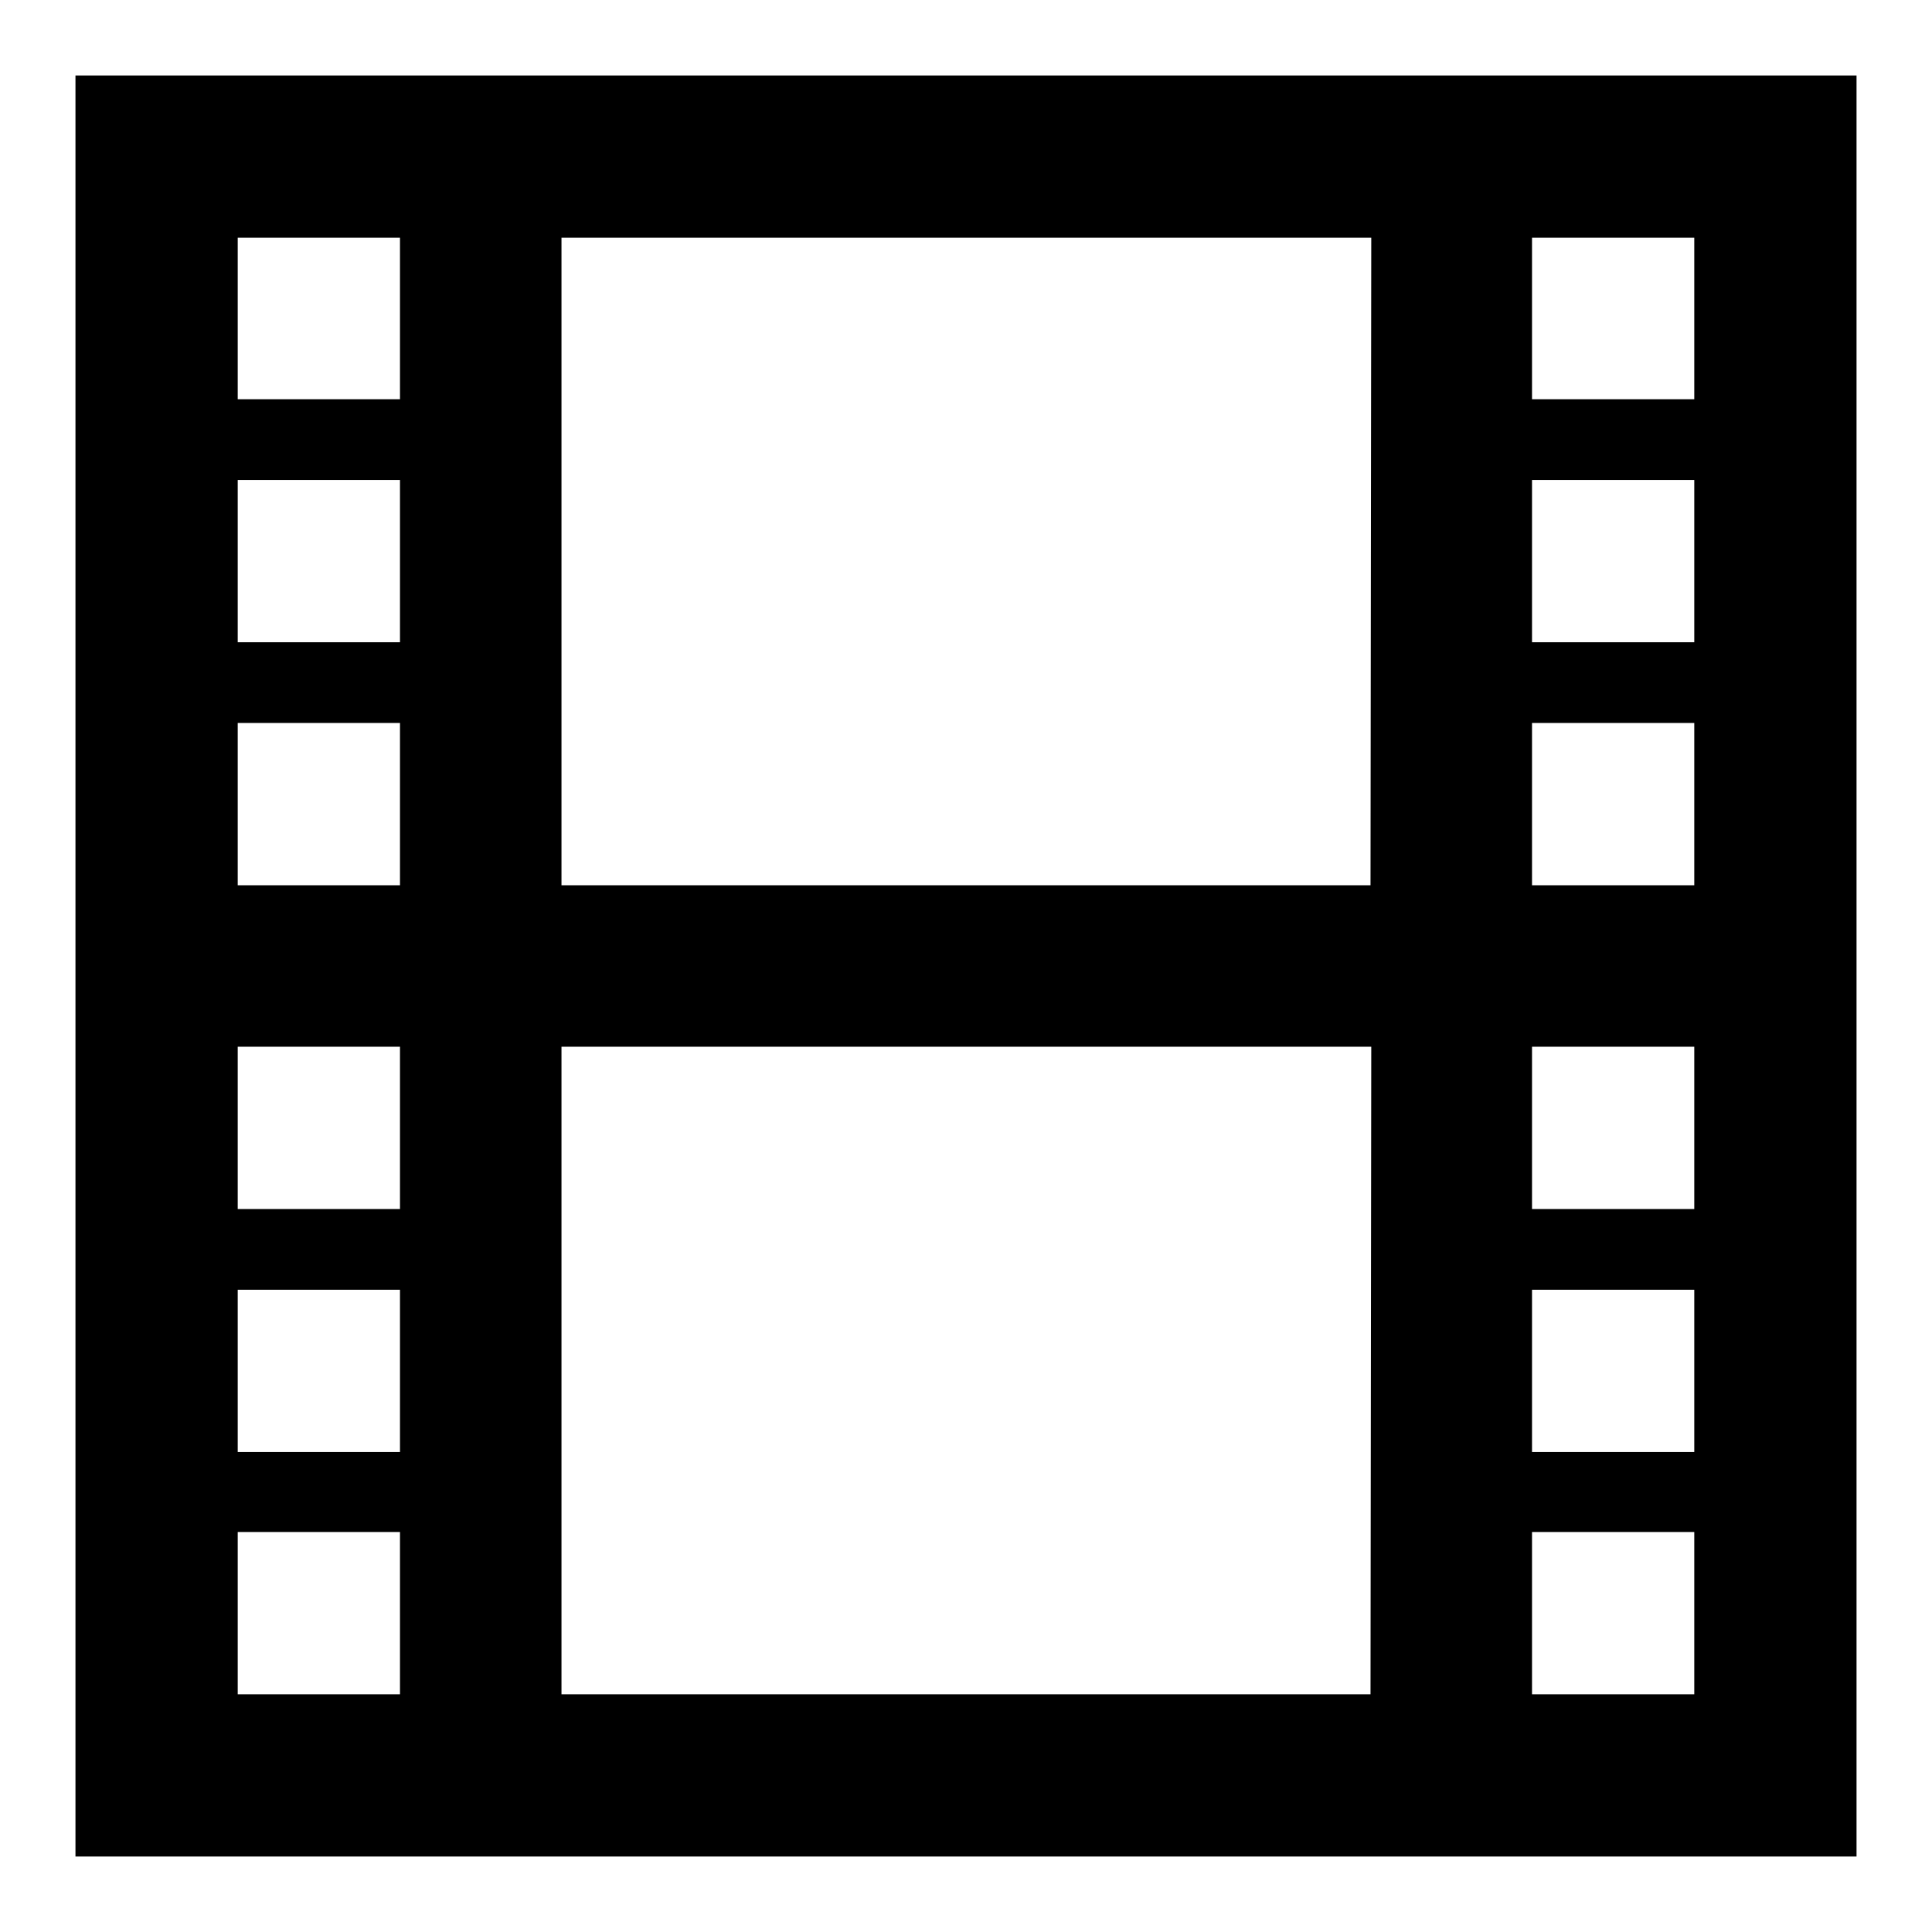 <?xml version="1.0" encoding="utf-8"?>
<!-- Svg Vector Icons : http://www.onlinewebfonts.com/icon -->
<!DOCTYPE svg PUBLIC "-//W3C//DTD SVG 1.1//EN" "http://www.w3.org/Graphics/SVG/1.1/DTD/svg11.dtd">
<svg version="1.1" xmlns="http://www.w3.org/2000/svg" xmlns:xlink="http://www.w3.org/1999/xlink" x="0px" y="0px" viewBox="0 0 256 256" enable-background="new 0 0 256 256" xml:space="preserve">
<g><g><path fill="#000000" d="M10,10v236h236V10H10L10,10z M52.9,224.5H31.5v-21.5h21.5V224.5z M52.9,192.4H31.5v-21.5h21.5V192.4z M52.9,160.2H31.5v-21.5h21.5V160.2z M52.9,117.3H31.5V95.8h21.5V117.3L52.9,117.3z M52.9,85.1H31.5V63.6h21.5V85.1L52.9,85.1z M52.9,52.9H31.5V31.5h21.5V52.9z M181.6,224.5H74.4v-85.8h107.3L181.6,224.5L181.6,224.5z M181.6,117.3H74.4V31.5h107.3L181.6,117.3L181.6,117.3z M224.5,224.5h-21.5v-21.5h21.5V224.5z M224.5,192.4h-21.5v-21.5h21.5V192.4z M224.5,160.2h-21.5v-21.5h21.5V160.2z M224.5,117.3h-21.5V95.8h21.5V117.3L224.5,117.3z M224.5,85.1h-21.5V63.6h21.5V85.1L224.5,85.1z M224.5,52.9h-21.5V31.5h21.5V52.9z"/></g></g>
</svg>